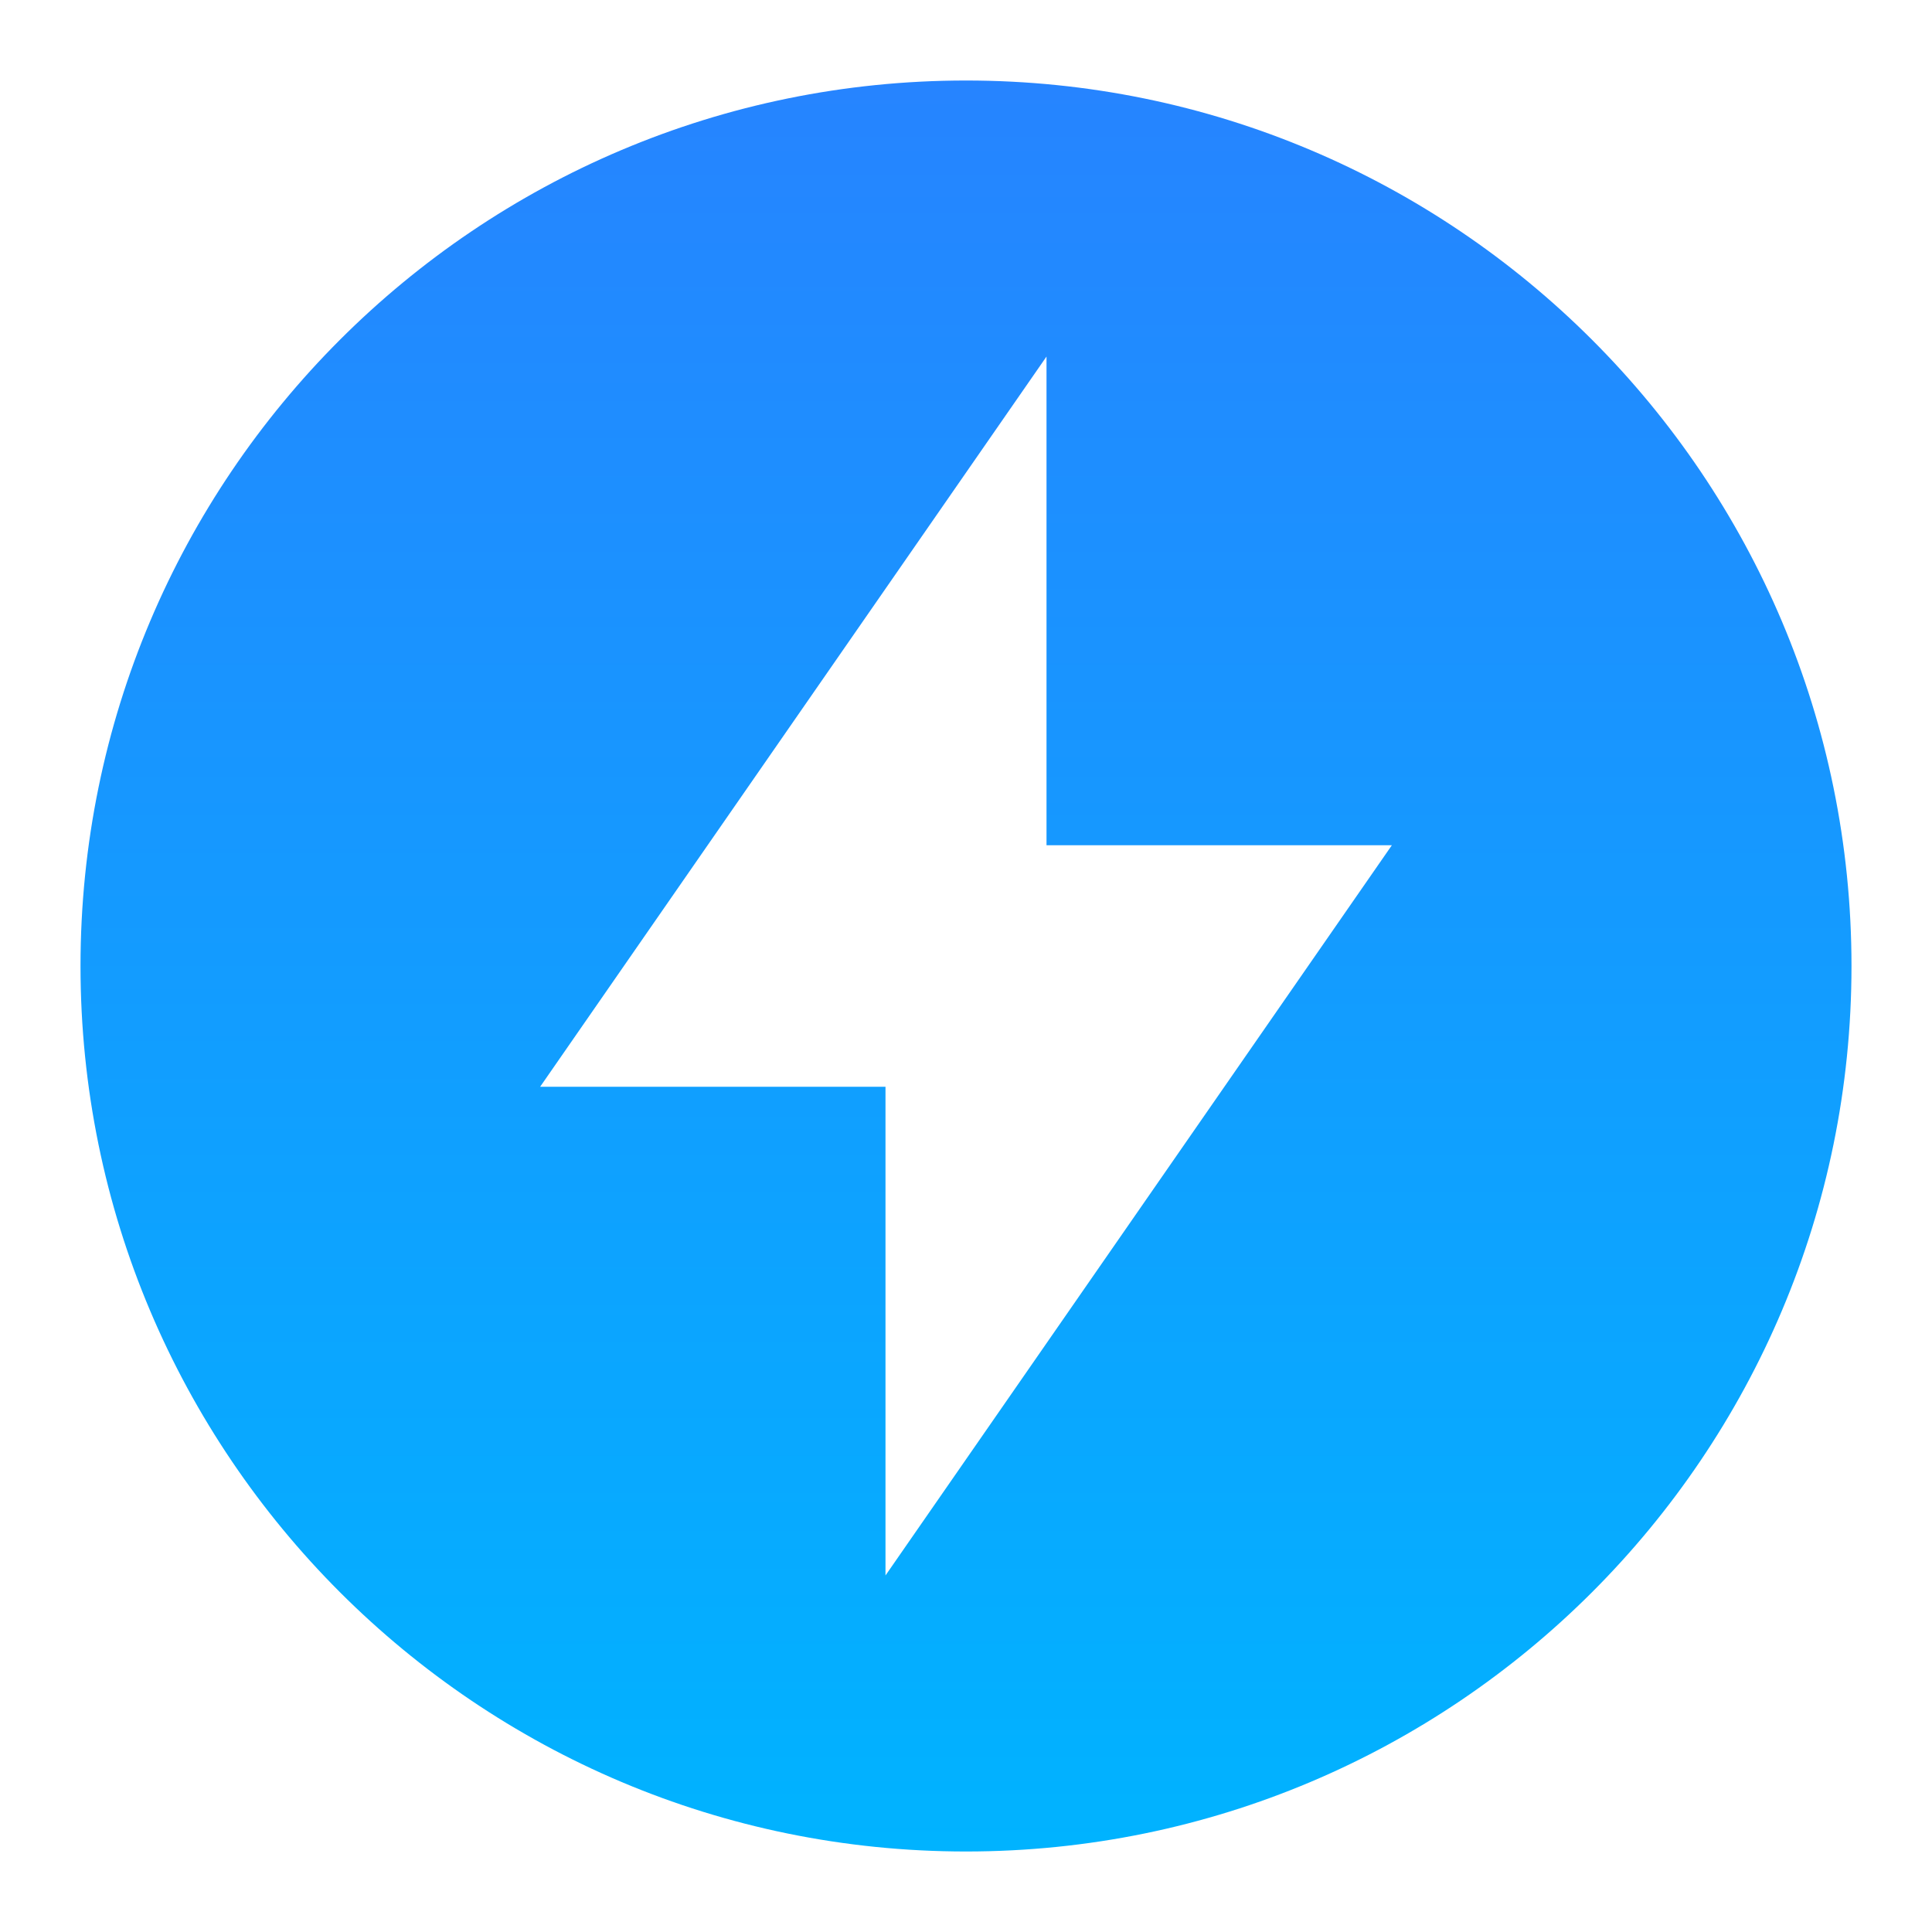 <?xml version="1.0" encoding="utf-8"?>
<svg xmlns="http://www.w3.org/2000/svg" fill="none" height="100%" overflow="visible" preserveAspectRatio="none" style="display: block;" viewBox="0 0 64 64" width="100%">
<g id="tdesign:lighting-circle-filled">
<path d="M61.333 32C61.333 48.2 48.2 61.333 32 61.333C15.8 61.333 2.667 48.2 2.667 32C2.667 15.8 15.8 2.667 32 2.667C48.2 2.667 61.333 15.8 61.333 32ZM46.107 28H34.667V11.811L17.893 36H29.333V52.189L46.107 28Z" fill="url(#paint0_linear_0_5895)" id="Vector"/>
</g>
<defs>
<linearGradient gradientUnits="userSpaceOnUse" id="paint0_linear_0_5895" x1="32" x2="32" y1="61.333" y2="2.667">
<stop stop-color="#00B3FF"/>
<stop offset="1" stop-color="#2684FF"/>
</linearGradient>
</defs>
</svg>